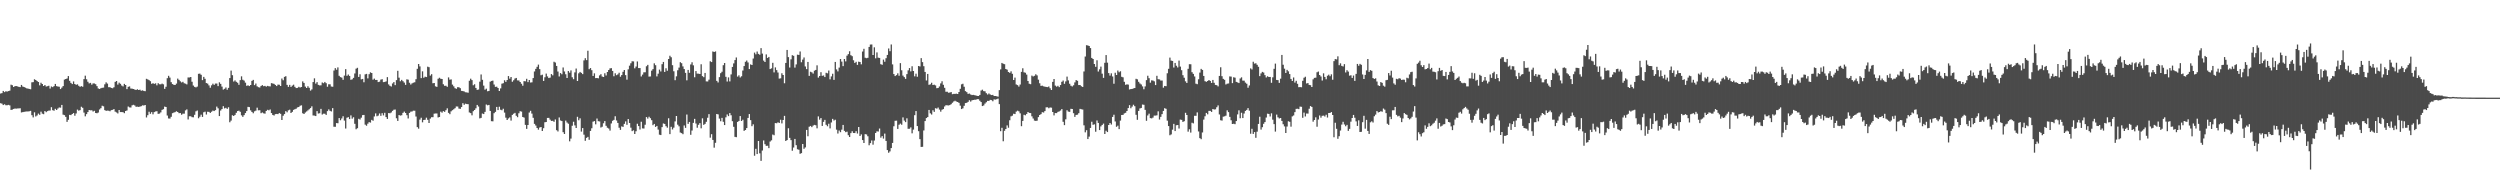 <?xml version="1.0" encoding="UTF-8"?>
<svg xmlns="http://www.w3.org/2000/svg" width="1920" height="150">
  <path d="M0 71.822h1v7.416H0zM1 71.529h1v8.066H1zM2 69.827h1v10.884H2zM3 70.738h1v9.334H3zM4 70.094h1v10.725H4zM5 70.363h1v10.467H5zM6 69.943h1v10.583H6zM7 69.655h1v11.311H7zM8 65.002h1v19.430H8zM9 65.496h1v18.685H9zM10 66.824h1v16.817H10zM11 66.165h1v17.166H11zM12 66.081h1v17.377H12zM13 66.362h1v16.933H13zM14 66.706h1v16.569H14zM15 66.907h1v16.261H15zM16 65.215h1v21.171H16zM17 66.477h1v19.644H17zM18 66.820h1v19.109H18zM19 67.319h1v18.375H19zM20 67.839h1v17.788H20zM21 68.048h1v17.552H21zM22 68.298h1v17.171H22zM23 68.562h1v16.577H23zM24 63.234h1v25.231H24zM25 63.062h1v27.100H25zM26 60.898h1v25.363H26zM27 61.441h1v27.985H27zM28 62.270h1v26.413H28zM29 62.983h1v24.276H29zM30 65.550h1v22.624H30zM31 63.515h1v22.249H31zM32 64.490h1v22.782H32zM33 66.048h1v21.651H33zM34 65.274h1v20.035H34zM35 66.483h1v19.676H35zM36 66.211h1v19.130H36zM37 65.839h1v19.128H37zM38 68.001h1v16.899H38zM39 66.429h1v15.899H39zM40 66.915h1v17.705H40zM41 66.156h1v18.889H41zM42 64.472h1v19.093H42zM43 66.171h1v18.305H43zM44 66.474h1v16.888H44zM45 66.618h1v15.909H45zM46 68.398h1v14.316H46zM47 67.292h1v13.300H47zM48 66.083h1v21.989H48zM49 61.124h1v27.277H49zM50 60.683h1v29.092H50zM51 60.285h1v33.323H51zM52 58.439h1v33.567H52zM53 62.041h1v26.157H53zM54 63.642h1v24.784H54zM55 64.557h1v23.000H55zM56 62.534h1v24.298H56zM57 64.521h1v24.348H57zM58 65.119h1v22.040H58zM59 64.778h1v19.406H59zM60 65.882h1v19.131H60zM61 66.651h1v17.932H61zM62 66.155h1v15.826H62zM63 66.624h1v16.142H63zM64 60.762h1v25.697H64zM65 58.138h1v31.193H65zM66 60.894h1v26.739H66zM67 62.762h1v23.321H67zM68 64.065h1v20.437H68zM69 63.664h1v21.056H69zM70 65.048h1v19.645H70zM71 64.029h1v21.613H71zM72 64.125h1v20.961H72zM73 64.678h1v22.118H73zM74 66.163h1v20.839H74zM75 67.965h1v18.470H75zM76 68.353h1v15.705H76zM77 67.751h1v15.327H77zM78 67.429h1v13.800H78zM79 67.291h1v14.384H79zM80 64.760h1v19.837H80zM81 63.234h1v21.888H81zM82 64.221h1v20.704H82zM83 66.952h1v18.096H83zM84 66.952h1v18.512H84zM85 67.526h1v17.071H85zM86 67.782h1v16.597H86zM87 67.004h1v16.767H87zM88 62.891h1v22.845H88zM89 62.209h1v24.159H89zM90 64.986h1v22.130H90zM91 63.483h1v20.982H91zM92 64.356h1v21.702H92zM93 65.665h1v20.391H93zM94 66.367h1v19.795H94zM95 64.417h1v22.545H95zM96 65.256h1v20.005H96zM97 68.469h1v16.380H97zM98 66.665h1v15.138H98zM99 66.371h1v16.123H99zM100 67.973h1v14.590H100zM101 68.108h1v12.765H101zM102 68.334h1v12.130H102zM103 68.783h1v12.236H103zM104 69.139h1v12.868H104zM105 68.538h1v13.386H105zM106 69.117h1v13.001H106zM107 68.889h1v12.967H107zM108 69.697h1v11.881H108zM109 69.382h1v11.514H109zM110 69.830h1v11.240H110zM111 70.047h1v10.589H111zM112 60.534h1v29.659H112zM113 60.998h1v27.471H113zM114 61.549h1v24.277H114zM115 62.377h1v25.039H115zM116 64.360h1v21.747H116zM117 63.914h1v23.868H117zM118 64.407h1v21.726H118zM119 64.006h1v21.617H119zM120 65.558h1v19.838H120zM121 63.898h1v23.568H121zM122 64.718h1v22.549H122zM123 64.792h1v21.538H123zM124 64.227h1v20.165H124zM125 64.760h1v19.099H125zM126 68.237h1v13.636H126zM127 66.629h1v15.540H127zM128 60.047h1v28.679H128zM129 58.200h1v32.785H129zM130 59.600h1v31.506H130zM131 63.109h1v26.618H131zM132 64.568h1v22.367H132zM133 65.123h1v21.364H133zM134 65.276h1v20.859H134zM135 64.197h1v21.245H135zM136 60.376h1v25.630H136zM137 61.320h1v25.629H137zM138 62.481h1v24.351H138zM139 63.333h1v24.782H139zM140 62.834h1v24.477H140zM141 63.939h1v23.350H141zM142 64.260h1v20.516H142zM143 64.813h1v19.218H143zM144 59.494h1v32.262H144zM145 59.508h1v29.806H145zM146 59.146h1v30.161H146zM147 62.757h1v27.253H147zM148 65.670h1v24.418H148zM149 66.696h1v21.473H149zM150 67.147h1v18.370H150zM151 66.524h1v18.374H151zM152 56.657h1v34.187H152zM153 56.508h1v33.154H153zM154 57.460h1v30.590H154zM155 61.545h1v28.283H155zM156 59.040h1v27.180H156zM157 60.527h1v25.240H157zM158 63.778h1v24.178H158zM159 64.197h1v21.630H159zM160 65.564h1v20.344H160zM161 67.398h1v19.314H161zM162 65.529h1v20.298H162zM163 64.266h1v20.696H163zM164 65.157h1v20.160H164zM165 64.147h1v20.439H165zM166 64.146h1v17.705H166zM167 66.143h1v17.049H167zM168 63.251h1v25.875H168zM169 64.419h1v20.489H169zM170 66.529h1v17.245H170zM171 68.836h1v12.716H171zM172 68.184h1v15.056H172zM173 67.194h1v15.583H173zM174 68.919h1v14.690H174zM175 67.479h1v14.884H175zM176 59.952h1v33.950H176zM177 54.212h1v38.422H177zM178 57.732h1v30.814H178zM179 62.629h1v26.478H179zM180 61.768h1v26.519H180zM181 62.813h1v23.827H181zM182 63.549h1v21.727H182zM183 65.136h1v19.832H183zM184 61.545h1v24.297H184zM185 58.605h1v29.978H185zM186 61.237h1v28.511H186zM187 61.904h1v26.503H187zM188 63.502h1v23.341H188zM189 65.914h1v19.384H189zM190 65.514h1v16.582H190zM191 66.101h1v16.169H191zM192 65.289h1v19.434H192zM193 62.100h1v23.845H193zM194 61.362h1v25.627H194zM195 65.402h1v20.084H195zM196 64.170h1v20.823H196zM197 66.279h1v16.394H197zM198 66.967h1v17.784H198zM199 67.200h1v17.440H199zM200 65.981h1v20.971H200zM201 65.359h1v21.019H201zM202 66.220h1v20.845H202zM203 65.967h1v21.319H203zM204 66.544h1v18.664H204zM205 65.945h1v18.359H205zM206 66.265h1v18.484H206zM207 66.363h1v17.683H207zM208 63.827h1v23.028H208zM209 64.088h1v24.163H209zM210 64.426h1v24.326H210zM211 65.222h1v22.435H211zM212 66.100h1v21.415H212zM213 64.956h1v22.721H213zM214 65.082h1v21.775H214zM215 66.027h1v21.363H215zM216 60.288h1v31.897H216zM217 61.619h1v27.282H217zM218 59.036h1v28.565H218zM219 58.543h1v26.814H219zM220 65.158h1v21.108H220zM221 66.723h1v18.035H221zM222 65.188h1v19.043H222zM223 66.755h1v20.051H223zM224 65.758h1v20.131H224zM225 65.018h1v19.376H225zM226 66.688h1v17.172H226zM227 67.629h1v15.849H227zM228 67.485h1v14.981H228zM229 66.665h1v15.511H229zM230 67.215h1v14.010H230zM231 66.800h1v14.079H231zM232 62.513h1v24.472H232zM233 63.712h1v23.817H233zM234 66.517h1v19.911H234zM235 67.559h1v18.049H235zM236 66.277h1v18.494H236zM237 67.438h1v16.474H237zM238 69.563h1v13.448H238zM239 68.666h1v13.007H239zM240 63.032h1v25.632H240zM241 60.179h1v28.577H241zM242 64.213h1v24.951H242zM243 63.088h1v22.279H243zM244 65.173h1v22.029H244zM245 65.595h1v21.371H245zM246 65.559h1v18.068H246zM247 63.321h1v24.640H247zM248 63.919h1v23.370H248zM249 62.933h1v24.392H249zM250 63.895h1v24.367H250zM251 66.608h1v18.724H251zM252 64.699h1v19.313H252zM253 64.780h1v20.362H253zM254 66.456h1v19.149H254zM255 66.633h1v16.428H255zM256 54.189h1v43.164H256zM257 52.332h1v45.043H257zM258 53.568h1v40.942H258zM259 51.744h1v42.946H259zM260 58.224h1v32.432H260zM261 59.226h1v33.132H261zM262 59.612h1v31.386H262zM263 61.308h1v27.961H263zM264 58.073h1v34.531H264zM265 53.081h1v45.656H265zM266 58.237h1v32.181H266zM267 57.238h1v32.714H267zM268 58.312h1v33.118H268zM269 61.290h1v27.330H269zM270 60.929h1v30.213H270zM271 59.806h1v30.230H271zM272 56.418h1v38.637H272zM273 52.756h1v46.515H273zM274 52.047h1v46.428H274zM275 59.081h1v32.143H275zM276 57.041h1v34.763H276zM277 60.944h1v29.408H277zM278 60.599h1v27.815H278zM279 63.166h1v25.112H279zM280 57.085h1v38.664H280zM281 56.723h1v39.854H281zM282 60.189h1v34.798H282zM283 56.998h1v36.786H283zM284 55.542h1v38.604H284zM285 56.042h1v36.014H285zM286 61.188h1v31.517H286zM287 60.351h1v29.111H287zM288 61.414h1v25.691H288zM289 61.374h1v27.920H289zM290 63.019h1v25.781H290zM291 62.727h1v24.419H291zM292 61.139h1v27.821H292zM293 60.821h1v26.132H293zM294 63.061h1v25.546H294zM295 62.929h1v23.710H295zM296 62.512h1v27.409H296zM297 59.233h1v32.086H297zM298 64.795h1v22.027H298zM299 65.905h1v21.100H299zM300 66.471h1v19.880H300zM301 64.103h1v21.065H301zM302 63.029h1v21.234H302zM303 65.364h1v18.735H303zM304 61.560h1v29.280H304zM305 54.387h1v38.514H305zM306 59.641h1v28.706H306zM307 62.423h1v26.341H307zM308 61.353h1v27.153H308zM309 62.374h1v24.310H309zM310 63.414h1v22.304H310zM311 65.190h1v21.612H311zM312 60.930h1v27.539H312zM313 61.168h1v29.816H313zM314 63.557h1v23.173H314zM315 64.948h1v20.804H315zM316 63.998h1v21.594H316zM317 63.504h1v21.487H317zM318 63.163h1v21.856H318zM319 60.805h1v28.695H319zM320 52.828h1v44.828H320zM321 49.147h1v49.649H321zM322 50.974h1v40.900H322zM323 59.992h1v30.446H323zM324 54.808h1v39.119H324zM325 59.703h1v32.481H325zM326 58.885h1v33.085H326zM327 59.205h1v31.160H327zM328 51.225h1v40.798H328zM329 51.585h1v42.886H329zM330 58.044h1v33.023H330zM331 56.998h1v33.008H331zM332 63.928h1v26.095H332zM333 63.737h1v23.557H333zM334 66.309h1v20.814H334zM335 66.712h1v20.445H335zM336 60.475h1v29.723H336zM337 59.680h1v30.190H337zM338 60.449h1v25.298H338zM339 60.665h1v25.873H339zM340 64.738h1v20.603H340zM341 65.870h1v20.038H341zM342 65.834h1v18.815H342zM343 66.682h1v16.529H343zM344 59.429h1v27.267H344zM345 61.188h1v26.525H345zM346 60.964h1v24.520H346zM347 64.966h1v19.673H347zM348 66.278h1v17.651H348zM349 67.759h1v15.354H349zM350 68.204h1v13.583H350zM351 66.990h1v14.849H351zM352 66.995h1v16.385H352zM353 67.757h1v15.833H353zM354 69.764h1v12.445H354zM355 69.954h1v9.316H355zM356 70.261h1v10.212H356zM357 70.847h1v8.794H357zM358 70.956h1v8.967H358zM359 71.237h1v8.803H359zM360 62.018h1v24.360H360zM361 60.395h1v26.505H361zM362 61.540h1v27.030H362zM363 65.500h1v19.887H363zM364 64.732h1v19.764H364zM365 67.516h1v15.668H365zM366 68.994h1v11.573H366zM367 68.772h1v13.055H367zM368 62.701h1v28.233H368zM369 57.170h1v33.349H369zM370 61.308h1v25.903H370zM371 65.762h1v21.839H371zM372 68.873h1v17.022H372zM373 68.120h1v12.136H373zM374 70.088h1v10.793H374zM375 69.854h1v10.752H375zM376 62.721h1v22.488H376zM377 62.142h1v30.947H377zM378 61.904h1v31.260H378zM379 64.925h1v22.023H379zM380 66.723h1v19.198H380zM381 66.542h1v15.568H381zM382 67.602h1v16.907H382zM383 69.912h1v12.051H383zM384 67.906h1v16.387H384zM385 64.275h1v20.405H385zM386 63.918h1v19.611H386zM387 61.640h1v24.845H387zM388 62.851h1v27.508H388zM389 61.434h1v30.725H389zM390 58.435h1v32.539H390zM391 60.403h1v29.771H391zM392 59.140h1v33.478H392zM393 62.777h1v25.443H393zM394 61.624h1v25.741H394zM395 60.332h1v26.366H395zM396 59.834h1v29.090H396zM397 61.759h1v28.272H397zM398 61.775h1v25.231H398zM399 62.998h1v22.402H399zM400 64.288h1v21.437H400zM401 65.861h1v23.991H401zM402 62.292h1v28.029H402zM403 62.443h1v33.455H403zM404 60.497h1v38.463H404zM405 63.075h1v32.941H405zM406 61.447h1v25.000H406zM407 63.369h1v21.741H407zM408 63.217h1v24.051H408zM409 59.972h1v30.477H409zM410 54.864h1v40.242H410zM411 52.899h1v43.509H411zM412 51.300h1v47.016H412zM413 49.612h1v49.975H413zM414 53.111h1v44.848H414zM415 57.791h1v39.753H415zM416 57.353h1v43.238H416zM417 62.175h1v36.290H417zM418 59.345h1v34.557H418zM419 56.523h1v37.184H419zM420 58.696h1v31.854H420zM421 59.939h1v30.574H421zM422 59.578h1v32.334H422zM423 56.864h1v35.994H423zM424 57.860h1v34.922H424zM425 47.436h1v46.086H425zM426 48.040h1v43.733H426zM427 50.658h1v49.330H427zM428 54.952h1v46.014H428zM429 58.740h1v31.455H429zM430 56.120h1v36.416H430zM431 57.032h1v35.939H431zM432 51.797h1v49.709H432zM433 54.893h1v47.998H433zM434 57.020h1v35.580H434zM435 59.910h1v34.174H435zM436 54.587h1v40.453H436zM437 55.806h1v52.712H437zM438 54.043h1v52.378H438zM439 59.348h1v37.205H439zM440 60.815h1v32.674H440zM441 55.589h1v40.722H441zM442 52.619h1v45.685H442zM443 62.212h1v27.494H443zM444 56.333h1v36.026H444zM445 55.247h1v35.638H445zM446 55.962h1v45.094H446zM447 56.950h1v41.426H447zM448 46.361h1v57.047H448zM449 44.697h1v63.449H449zM450 46.206h1v59.669H450zM451 38.987h1v66.150H451zM452 53.158h1v54.219H452zM453 52.292h1v48.275H453zM454 53.902h1v44.586H454zM455 58.309h1v35.154H455zM456 56.334h1v36.649H456zM457 60.014h1v35.477H457zM458 59.897h1v31.138H458zM459 60.179h1v32.895H459zM460 57.887h1v35.423H460zM461 56.994h1v40.963H461zM462 58.763h1v38.551H462zM463 59.122h1v35.541H463zM464 56.275h1v36.713H464zM465 57.981h1v38.634H465zM466 55.286h1v42.815H466zM467 53.763h1v44.969H467zM468 52.507h1v47.807H468zM469 52.334h1v42.499H469zM470 54.473h1v38.314H470zM471 58.588h1v33.472H471zM472 56.266h1v33.049H472zM473 57.751h1v34.762H473zM474 57.142h1v37.250H474zM475 55.844h1v42.256H475zM476 58.953h1v40.770H476zM477 57.650h1v39.410H477zM478 55.134h1v42.298H478zM479 53.767h1v41.370H479zM480 57.723h1v35.511H480zM481 61.168h1v34.679H481zM482 53.265h1v38.178H482zM483 50.413h1v44.048H483zM484 48.590h1v49.480H484zM485 47.069h1v53.653H485zM486 47.139h1v52.978H486zM487 52.504h1v50.426H487zM488 51.107h1v49.728H488zM489 47.222h1v47.808H489zM490 52.267h1v44.540H490zM491 52.276h1v47.205H491zM492 58.705h1v34.791H492zM493 57.281h1v41.336H493zM494 55.551h1v43.141H494zM495 55.491h1v40.302H495zM496 50.869h1v39.015H496zM497 49.806h1v41.290H497zM498 58.811h1v30.832H498zM499 58.737h1v32.061H499zM500 54.253h1v38.059H500zM501 53.072h1v43.078H501zM502 48.627h1v46.555H502zM503 50.090h1v47.385H503zM504 58.650h1v38.067H504zM505 56.553h1v42.970H505zM506 53.451h1v49.963H506zM507 54.891h1v48.843H507zM508 49.287h1v48.350H508zM509 47.563h1v47.274H509zM510 55.238h1v39.957H510zM511 52.438h1v44.485H511zM512 54.325h1v43.719H512zM513 45.314h1v45.507H513zM514 42.822h1v60.207H514zM515 43.959h1v53.418H515zM516 50.089h1v49.327H516zM517 54.743h1v43.316H517zM518 61.599h1v31.633H518zM519 58.610h1v30.492H519zM520 53.983h1v41.772H520zM521 51.909h1v45.105H521zM522 47.793h1v54.014H522zM523 48.515h1v53.740H523zM524 50.988h1v52.069H524zM525 53.059h1v43.323H525zM526 55.950h1v42.254H526zM527 61.672h1v26.295H527zM528 53.725h1v41.427H528zM529 55.933h1v37.693H529zM530 49.498h1v54.043H530zM531 47.826h1v52.431H531zM532 50.164h1v44.207H532zM533 59.319h1v31.959H533zM534 54.554h1v40.297H534zM535 56.510h1v41.595H535zM536 56.557h1v39.269H536zM537 56.822h1v37.762H537zM538 49.343h1v49.237H538zM539 58.490h1v32.370H539zM540 59.276h1v36.624H540zM541 56.001h1v39.125H541zM542 62.493h1v31.032H542zM543 62.540h1v27.872H543zM544 61.166h1v26.474H544zM545 47.047h1v58.680H545zM546 47.648h1v55.405H546zM547 39.502h1v67.956H547zM548 39.911h1v73.478H548zM549 39.495h1v70.152H549zM550 62.112h1v25.456H550zM551 63.356h1v24.487H551zM552 59.236h1v31.825H552zM553 56.220h1v36.893H553zM554 55.114h1v35.430H554zM555 50.083h1v43.480H555zM556 48.386h1v47.670H556zM557 58.975h1v31.139H557zM558 62.633h1v25.273H558zM559 59.467h1v29.746H559zM560 62.513h1v24.301H560zM561 57.148h1v31.402H561zM562 51.394h1v41.706H562zM563 48.707h1v48.669H563zM564 46.110h1v58.980H564zM565 44.137h1v61.211H565zM566 58.819h1v34.846H566zM567 57.844h1v35.021H567zM568 59.468h1v29.679H568zM569 58.589h1v34.350H569zM570 54.156h1v37.775H570zM571 50.720h1v49.791H571zM572 47.461h1v52.399H572zM573 46.470h1v51.882H573zM574 47.974h1v42.619H574zM575 53.068h1v34.553H575zM576 49.451h1v42.823H576zM577 49.931h1v47.011H577zM578 44.971h1v50.539H578zM579 40.389h1v79.233H579zM580 41.750h1v72.526H580zM581 39.564h1v78.739H581zM582 41.356h1v66.909H582zM583 42.017h1v75.741H583zM584 36.975h1v86.553H584zM585 41.177h1v74.417H585zM586 46.545h1v61.317H586zM587 47.609h1v63.148H587zM588 41.766h1v70.265H588zM589 44.514h1v67.407H589zM590 43.728h1v70.039H590zM591 53.044h1v55.636H591zM592 52.470h1v55.296H592zM593 48.255h1v55.045H593zM594 55.601h1v48.274H594zM595 51.780h1v42.747H595zM596 53.840h1v40.822H596zM597 55.702h1v38.233H597zM598 60.344h1v34.055H598zM599 60.171h1v31.806H599zM600 56.270h1v38.512H600zM601 57.622h1v34.550H601zM602 63.924h1v25.048H602zM603 48.335h1v59.946H603zM604 38.331h1v69.251H604zM605 43.873h1v54.623H605zM606 51.890h1v53.979H606zM607 45.589h1v62.050H607zM608 42.369h1v73.379H608zM609 42.859h1v70.450H609zM610 51.920h1v54.792H610zM611 49.482h1v62.017H611zM612 41.973h1v72.683H612zM613 42.167h1v72.807H613zM614 39.539h1v78.596H614zM615 47.798h1v69.818H615zM616 45.776h1v64.815H616zM617 44.133h1v70.129H617zM618 51.041h1v62.164H618zM619 53.113h1v46.686H619zM620 47.586h1v57.060H620zM621 58.250h1v39.104H621zM622 55.103h1v41.620H622zM623 55.572h1v42.089H623zM624 56.516h1v39.955H624zM625 54.278h1v41.634H625zM626 53.707h1v42.489H626zM627 50.196h1v48.366H627zM628 59.602h1v29.777H628zM629 58.391h1v33.488H629zM630 55.431h1v35.267H630zM631 58.237h1v38.490H631zM632 57.970h1v35.614H632zM633 59.195h1v32.840H633zM634 55.933h1v39.893H634zM635 56.323h1v40.634H635zM636 54.163h1v40.841H636zM637 60.906h1v37.709H637zM638 58.656h1v35.376H638zM639 56.603h1v34.677H639zM640 61.334h1v31.209H640zM641 47.543h1v44.422H641zM642 53.283h1v46.293H642zM643 54.854h1v47.695H643zM644 51.940h1v48.305H644zM645 45.304h1v56.217H645zM646 47.326h1v52.256H646zM647 50.787h1v45.139H647zM648 45.298h1v55.195H648zM649 47.177h1v54.361H649zM650 42.775h1v58.338H650zM651 41.581h1v62.262H651zM652 39.369h1v65.865H652zM653 42.369h1v59.852H653zM654 43.185h1v57.647H654zM655 46.266h1v55.898H655zM656 48.309h1v53.904H656zM657 47.448h1v53.314H657zM658 49.812h1v52.735H658zM659 47.357h1v50.178H659zM660 47.627h1v56.827H660zM661 49.420h1v53.775H661zM662 39.577h1v67.977H662zM663 37.492h1v72.351H663zM664 44.358h1v58.651H664zM665 44.689h1v58.573H665zM666 44.382h1v60.278H666zM667 36.056h1v75.495H667zM668 34.207h1v75.709H668zM669 34.130h1v73.762H669zM670 42.246h1v68.851H670zM671 36.340h1v71.596H671zM672 44.776h1v57.349H672zM673 40.244h1v60.629H673zM674 44.309h1v56.707H674zM675 44.511h1v54.215H675zM676 49.293h1v56.446H676zM677 49.752h1v54.819H677zM678 45.768h1v60.679H678zM679 47.403h1v55.217H679zM680 44.714h1v63.532H680zM681 42.192h1v73.035H681zM682 37.224h1v80.074H682zM683 39.327h1v76.944H683zM684 34.162h1v79.555H684zM685 49.442h1v60.343H685zM686 56.876h1v40.084H686zM687 58.397h1v34.366H687zM688 57.716h1v34.973H688zM689 56.312h1v42.699H689zM690 58.174h1v37.639H690zM691 48.499h1v46.450H691zM692 53.984h1v41.830H692zM693 58.041h1v32.139H693zM694 59.253h1v33.353H694zM695 60.571h1v33.245H695zM696 56.944h1v33.925H696zM697 54.015h1v44.917H697zM698 52.290h1v46.594H698zM699 54.828h1v43.012H699zM700 50.916h1v51.463H700zM701 54.541h1v44.980H701zM702 58.647h1v29.828H702zM703 56.552h1v28.766H703zM704 58.939h1v37.879H704zM705 50.685h1v50.052H705zM706 51.023h1v55.808H706zM707 44.652h1v68.208H707zM708 47.738h1v65.019H708zM709 50.828h1v49.375H709zM710 55.260h1v37.701H710zM711 61.792h1v28.881H711zM712 56.794h1v33.138H712zM713 65.133h1v19.279H713zM714 64.780h1v22.279H714zM715 63.555h1v24.380H715zM716 65.285h1v19.377H716zM717 65.036h1v20.863H717zM718 65.579h1v17.523H718zM719 67.717h1v15.721H719zM720 67.542h1v15.064H720zM721 66.391h1v17.806H721zM722 64.066h1v21.714H722zM723 62.435h1v21.822H723zM724 65.111h1v18.659H724zM725 67.427h1v14.351H725zM726 70.471h1v10.299H726zM727 70.430h1v10.466H727zM728 71.213h1v9.772H728zM729 71.039h1v9.646H729zM730 70.687h1v9.322H730zM731 72.356h1v6.538H731zM732 72.092h1v5.858H732zM733 72.079h1v5.289H733zM734 71.927h1v6.053H734zM735 72.187h1v6.126H735zM736 70.658h1v8.320H736zM737 68.185h1v12.977H737zM738 64.760h1v19.020H738zM739 64.291h1v18.928H739zM740 66.623h1v14.646H740zM741 70.006h1v9.151H741zM742 70.772h1v8.155H742zM743 72.077h1v6.156H743zM744 71.831h1v5.123H744zM745 72.544h1v5.501H745zM746 73.008h1v4.025H746zM747 72.833h1v3.948H747zM748 73.108h1v3.489H748zM749 73.340h1v3.244H749zM750 73.675h1v2.478H750zM751 73.725h1v2.471H751zM752 72.922h1v4.453H752zM753 69.536h1v8.832H753zM754 68.860h1v12.584H754zM755 70.011h1v10.997H755zM756 70.157h1v9.401H756zM757 71.601h1v6.921H757zM758 72.578h1v4.865H758zM759 71.773h1v5.748H759zM760 72.568h1v4.151H760zM761 73.024h1v3.864H761zM762 72.857h1v4.923H762zM763 73.719h1v2.607H763zM764 73.712h1v2.787H764zM765 73.949h1v2.251H765zM766 74.232h1v1.498H766zM767 69.236h1v10.735H767zM768 53.290h1v47.479H768zM769 48.317h1v49.810H769zM770 48.964h1v59.521H770zM771 49.290h1v51.181H771zM772 52.991h1v46.058H772zM773 53.516h1v42.787H773zM774 55.318h1v42.799H774zM775 55.971h1v36.378H775zM776 54.778h1v34.548H776zM777 56.656h1v32.185H777zM778 61.427h1v25.939H778zM779 59.596h1v28.032H779zM780 64.849h1v20.853H780zM781 65.387h1v19.629H781zM782 66.525h1v18.963H782zM783 64.906h1v22.124H783zM784 55.182h1v41.748H784zM785 52.403h1v40.460H785zM786 55.538h1v32.630H786zM787 55.868h1v32.699H787zM788 57.294h1v30.192H788zM789 62.212h1v23.796H789zM790 64.289h1v22.418H790zM791 64.673h1v22.141H791zM792 58.082h1v31.250H792zM793 58.750h1v32.263H793zM794 58.225h1v34.395H794zM795 57.039h1v35.856H795zM796 57.920h1v34.765H796zM797 61.192h1v28.748H797zM798 63.956h1v24.374H798zM799 65.935h1v21.697H799zM800 65.781h1v20.400H800zM801 66.296h1v20.106H801zM802 66.566h1v18.709H802zM803 66.763h1v15.689H803zM804 66.923h1v15.463H804zM805 66.386h1v16.763H805zM806 67.791h1v14.747H806zM807 69.109h1v13.566H807zM808 62.852h1v23.162H808zM809 60.689h1v27.934H809zM810 65.737h1v21.080H810zM811 66.538h1v20.365H811zM812 65.916h1v19.973H812zM813 66.943h1v18.597H813zM814 65.347h1v19.558H814zM815 62.829h1v20.933H815zM816 61.864h1v31.667H816zM817 64.381h1v31.714H817zM818 62.492h1v29.162H818zM819 58.845h1v25.831H819zM820 61.745h1v23.987H820zM821 64.325h1v21.579H821zM822 65.863h1v17.673H822zM823 66.416h1v17.279H823zM824 65.460h1v21.465H824zM825 63.259h1v26.516H825zM826 61.507h1v26.756H826zM827 62.042h1v26.014H827zM828 65.353h1v21.568H828zM829 65.291h1v18.315H829zM830 66.229h1v17.699H830zM831 66.749h1v17.358H831zM832 54.877h1v41.378H832zM833 43.442h1v58.214H833zM834 34.714h1v65.256H834zM835 34.903h1v71.915H835zM836 35.348h1v69.559H836zM837 36.918h1v61.332H837zM838 44.473h1v49.022H838zM839 45.313h1v50.530H839zM840 49.148h1v46.321H840zM841 51.328h1v49.852H841zM842 46.265h1v46.238H842zM843 54.930h1v39.506H843zM844 53.224h1v46.677H844zM845 51.131h1v45.923H845zM846 56.586h1v39.386H846zM847 59.821h1v35.086H847zM848 48.222h1v54.708H848zM849 42.270h1v58.119H849zM850 48.144h1v53.297H850zM851 56.093h1v39.892H851zM852 58.066h1v36.388H852zM853 56.335h1v39.303H853zM854 58.705h1v31.086H854zM855 64.297h1v23.794H855zM856 55.859h1v37.422H856zM857 57.588h1v39.818H857zM858 54.192h1v42.341H858zM859 55.515h1v43.659H859zM860 54.757h1v37.868H860zM861 58.988h1v29.308H861zM862 59.371h1v28.825H862zM863 62.820h1v24.288H863zM864 65.126h1v21.488H864zM865 64.779h1v20.458H865zM866 64.995h1v17.988H866zM867 68.719h1v12.032H867zM868 68.400h1v14.754H868zM869 68.292h1v13.595H869zM870 67.883h1v12.537H870zM871 67.574h1v14.009H871zM872 60.511h1v27.681H872zM873 60.927h1v31.071H873zM874 62.809h1v22.370H874zM875 64.094h1v19.205H875zM876 64.893h1v18.009H876zM877 66.357h1v13.942H877zM878 68.568h1v11.934H878zM879 66.345h1v18.026H879zM880 61.535h1v31.238H880zM881 58.168h1v30.485H881zM882 60.053h1v27.266H882zM883 63.514h1v27.208H883zM884 61.681h1v29.256H884zM885 61.863h1v28.449H885zM886 62.458h1v26.315H886zM887 65.315h1v23.448H887zM888 58.207h1v30.379H888zM889 60.807h1v24.709H889zM890 60.977h1v30.829H890zM891 61.868h1v27.903H891zM892 61.864h1v25.811H892zM893 67.312h1v17.896H893zM894 65.980h1v17.098H894zM895 66.193h1v17.387H895zM896 56.289h1v36.365H896zM897 52.855h1v43.941H897zM898 44.254h1v59.609H898zM899 46.538h1v56.700H899zM900 46.784h1v52.813H900zM901 51.867h1v43.258H901zM902 48.310h1v52.363H902zM903 50.462h1v45.720H903zM904 51.832h1v44.173H904zM905 46.518h1v52.210H905zM906 51.141h1v40.705H906zM907 53.931h1v38.112H907zM908 57.759h1v35.861H908zM909 59.702h1v33.373H909zM910 62.473h1v24.174H910zM911 63.697h1v24.646H911zM912 52.842h1v48.274H912zM913 49.318h1v49.968H913zM914 49.351h1v52.484H914zM915 55.454h1v38.789H915zM916 56.729h1v38.018H916zM917 58.712h1v30.236H917zM918 64.261h1v24.680H918zM919 64.665h1v21.665H919zM920 60.879h1v40.068H920zM921 55.748h1v50.348H921zM922 52.880h1v54.032H922zM923 53.702h1v48.040H923zM924 58.338h1v33.502H924zM925 62.345h1v26.966H925zM926 62.808h1v23.917H926zM927 62.197h1v25.611H927zM928 61.442h1v23.679H928zM929 62.141h1v23.003H929zM930 63.715h1v22.225H930zM931 61.382h1v22.345H931zM932 63.569h1v20.553H932zM933 65.214h1v18.738H933zM934 65.425h1v16.954H934zM935 66.355h1v14.571H935zM936 58.331h1v29.567H936zM937 51.638h1v40.735H937zM938 58.504h1v34.120H938zM939 60.585h1v29.004H939zM940 61.301h1v28.040H940zM941 64.867h1v23.986H941zM942 64.235h1v20.523H942zM943 64.117h1v22.002H943zM944 58.678h1v31.058H944zM945 58.830h1v33.536H945zM946 63.835h1v31.398H946zM947 59.351h1v35.655H947zM948 59.645h1v35.731H948zM949 62.895h1v30.101H949zM950 63.285h1v24.548H950zM951 63.816h1v20.894H951zM952 60.259h1v30.587H952zM953 59.395h1v27.162H953zM954 61.889h1v28.793H954zM955 61.942h1v25.274H955zM956 63.430h1v21.751H956zM957 64.331h1v20.072H957zM958 67.383h1v15.663H958zM959 65.638h1v19.377H959zM960 52.528h1v50.190H960zM961 53.332h1v45.575H961zM962 47.388h1v55.475H962zM963 48.827h1v52.616H963zM964 48.592h1v57.258H964zM965 49.756h1v51.370H965zM966 51.305h1v43.868H966zM967 58.482h1v31.194H967zM968 56.346h1v43.206H968zM969 55.215h1v42.481H969zM970 55.695h1v39.380H970zM971 57.689h1v36.056H971zM972 59.514h1v30.755H972zM973 58.559h1v28.718H973zM974 59.113h1v28.374H974zM975 59.080h1v30.356H975zM976 63.581h1v23.440H976zM977 59.395h1v32.525H977zM978 52.818h1v42.539H978zM979 48.861h1v52.190H979zM980 61.401h1v26.611H980zM981 61.558h1v28.555H981zM982 63.629h1v27.361H982zM983 60.437h1v30.192H983zM984 42.164h1v50.713H984zM985 49.725h1v45.733H985zM986 52.747h1v44.340H986zM987 56.037h1v46.098H987zM988 53.634h1v43.563H988zM989 54.801h1v38.356H989zM990 56.859h1v36.661H990zM991 60.614h1v36.659H991zM992 62.150h1v27.246H992zM993 59.473h1v29.227H993zM994 63.461h1v22.665H994zM995 62.066h1v21.554H995zM996 64.339h1v19.146H996zM997 66.960h1v16.867H997zM998 66.881h1v14.963H998zM999 67.002h1v15.023H999zM1000 62.048h1v28.399H1000zM1001 59.692h1v26.766H1001zM1002 58.946h1v30.522H1002zM1003 64.082h1v23.087H1003zM1004 63.818h1v23.425H1004zM1005 65.237h1v18.253H1005zM1006 65.442h1v16.042H1006zM1007 66.817h1v15.297H1007zM1008 60.941h1v32.481H1008zM1009 59.823h1v32.352H1009zM1010 59.644h1v30.447H1010zM1011 55.524h1v41.832H1011zM1012 54.946h1v36.830H1012zM1013 57.583h1v31.117H1013zM1014 58.750h1v31.638H1014zM1015 61.866h1v27.063H1015zM1016 56.334h1v32.424H1016zM1017 59.081h1v30.427H1017zM1018 60.896h1v27.215H1018zM1019 58.176h1v32.073H1019zM1020 57.320h1v29.445H1020zM1021 58.512h1v28.206H1021zM1022 57.094h1v28.974H1022zM1023 61.220h1v27.096H1023zM1024 46.969h1v58.430H1024zM1025 45.376h1v48.893H1025zM1026 45.627h1v53.272H1026zM1027 43.264h1v63.331H1027zM1028 50.082h1v54.527H1028zM1029 48.645h1v51.608H1029zM1030 50.595h1v45.115H1030zM1031 51.051h1v42.474H1031zM1032 49.252h1v46.314H1032zM1033 55.639h1v41.334H1033zM1034 53.904h1v41.971H1034zM1035 54.977h1v45.510H1035zM1036 58.117h1v40.875H1036zM1037 57.807h1v35.639H1037zM1038 59.866h1v30.741H1038zM1039 58.025h1v30.251H1039zM1040 62.112h1v28.302H1040zM1041 56.719h1v36.513H1041zM1042 49.095h1v47.647H1042zM1043 50.498h1v41.908H1043zM1044 49.057h1v52.343H1044zM1045 49.752h1v51.447H1045zM1046 57.189h1v36.673H1046zM1047 60.657h1v28.266H1047zM1048 57.483h1v41.330H1048zM1049 54.076h1v37.966H1049zM1050 45.292h1v55.252H1050zM1051 55.175h1v47.667H1051zM1052 53.852h1v40.095H1052zM1053 54.370h1v38.828H1053zM1054 59.939h1v34.164H1054zM1055 60.600h1v28.711H1055zM1056 60.176h1v27.826H1056zM1057 62.604h1v22.711H1057zM1058 65.533h1v20.864H1058zM1059 66.031h1v19.986H1059zM1060 63.028h1v22.371H1060zM1061 63.617h1v22.203H1061zM1062 65.792h1v17.565H1062zM1063 66.540h1v17.679H1063zM1064 61.612h1v25.255H1064zM1065 61.360h1v33.686H1065zM1066 56.113h1v39.761H1066zM1067 57.954h1v31.713H1067zM1068 54.331h1v37.167H1068zM1069 59.607h1v25.122H1069zM1070 64.035h1v20.660H1070zM1071 65.069h1v17.074H1071zM1072 60.527h1v27.677H1072zM1073 60.886h1v28.511H1073zM1074 60.043h1v28.874H1074zM1075 60.348h1v30.001H1075zM1076 61.418h1v32.382H1076zM1077 61.153h1v29.848H1077zM1078 61.241h1v25.591H1078zM1079 63.185h1v24.542H1079zM1080 59.680h1v28.547H1080zM1081 60.161h1v30.456H1081zM1082 57.179h1v34.494H1082zM1083 55.423h1v35.504H1083zM1084 55.107h1v34.587H1084zM1085 65.337h1v20.324H1085zM1086 66.438h1v15.062H1086zM1087 60.203h1v30.098H1087zM1088 49.005h1v58.828H1088zM1089 48.079h1v53.499H1089zM1090 46.645h1v56.429H1090zM1091 50.130h1v54.681H1091zM1092 51.454h1v50.840H1092zM1093 50.042h1v51.560H1093zM1094 53.249h1v43.048H1094zM1095 52.990h1v45.922H1095zM1096 52.281h1v45.173H1096zM1097 48.846h1v45.890H1097zM1098 53.198h1v43.741H1098zM1099 52.126h1v44.130H1099zM1100 54.998h1v40.031H1100zM1101 55.141h1v39.137H1101zM1102 55.500h1v37.152H1102zM1103 61.021h1v29.887H1103zM1104 54.686h1v44.206H1104zM1105 52.105h1v42.321H1105zM1106 54.379h1v42.800H1106zM1107 53.759h1v42.828H1107zM1108 58.283h1v37.239H1108zM1109 58.422h1v36.907H1109zM1110 55.239h1v35.812H1110zM1111 60.962h1v30.529H1111zM1112 57.544h1v36.148H1112zM1113 55.183h1v38.893H1113zM1114 50.789h1v46.306H1114zM1115 54.882h1v45.043H1115zM1116 56.008h1v40.189H1116zM1117 61.452h1v30.340H1117zM1118 60.445h1v29.875H1118zM1119 59.740h1v30.778H1119zM1120 58.752h1v27.827H1120zM1121 62.262h1v23.602H1121zM1122 63.478h1v23.782H1122zM1123 63.957h1v19.993H1123zM1124 63.616h1v19.367H1124zM1125 63.955h1v18.123H1125zM1126 66.362h1v16.929H1126zM1127 66.352h1v17.930H1127zM1128 60.179h1v27.148H1128zM1129 60.199h1v31.857H1129zM1130 55.843h1v38.360H1130zM1131 60.507h1v31.460H1131zM1132 56.261h1v32.668H1132zM1133 61.902h1v25.501H1133zM1134 61.323h1v23.477H1134zM1135 65.806h1v17.534H1135zM1136 57.451h1v34.609H1136zM1137 58.283h1v35.964H1137zM1138 62.949h1v31.885H1138zM1139 61.839h1v28.758H1139zM1140 59.122h1v33.157H1140zM1141 61.927h1v29.570H1141zM1142 64.110h1v23.585H1142zM1143 62.736h1v24.335H1143zM1144 57.178h1v44.463H1144zM1145 59.804h1v37.050H1145zM1146 56.191h1v39.945H1146zM1147 55.074h1v45.250H1147zM1148 60.570h1v30.717H1148zM1149 56.996h1v32.440H1149zM1150 59.927h1v28.120H1150zM1151 62.409h1v30.127H1151zM1152 45.074h1v58.605H1152zM1153 43.963h1v57.393H1153zM1154 43.916h1v66.374H1154zM1155 47.462h1v56.888H1155zM1156 47.814h1v56.467H1156zM1157 45.253h1v58.452H1157zM1158 51.140h1v46.201H1158zM1159 50.366h1v44.336H1159zM1160 53.347h1v46.455H1160zM1161 50.838h1v44.520H1161zM1162 50.937h1v42.184H1162zM1163 53.950h1v43.611H1163zM1164 58.568h1v33.941H1164zM1165 60.735h1v29.870H1165zM1166 55.887h1v34.730H1166zM1167 58.595h1v28.876H1167zM1168 57.291h1v33.864H1168zM1169 56.888h1v39.799H1169zM1170 46.955h1v51.330H1170zM1171 52.050h1v46.576H1171zM1172 52.152h1v46.704H1172zM1173 51.917h1v48.338H1173zM1174 55.014h1v39.553H1174zM1175 62.953h1v27.943H1175zM1176 53.505h1v47.320H1176zM1177 51.973h1v52.362H1177zM1178 58.210h1v35.716H1178zM1179 56.820h1v36.974H1179zM1180 58.819h1v31.906H1180zM1181 57.303h1v35.905H1181zM1182 57.437h1v32.720H1182zM1183 60.146h1v28.526H1183zM1184 63.234h1v23.550H1184zM1185 63.249h1v24.246H1185zM1186 61.174h1v27.222H1186zM1187 60.684h1v24.156H1187zM1188 64.164h1v22.632H1188zM1189 65.759h1v20.120H1189zM1190 66.872h1v18.023H1190zM1191 61.454h1v24.780H1191zM1192 55.950h1v35.972H1192zM1193 56.592h1v35.311H1193zM1194 52.740h1v44.136H1194zM1195 54.045h1v40.334H1195zM1196 55.771h1v36.842H1196zM1197 57.954h1v31.487H1197zM1198 61.790h1v26.063H1198zM1199 64.032h1v22.440H1199zM1200 52.048h1v44.008H1200zM1201 51.783h1v44.868H1201zM1202 52.444h1v40.092H1202zM1203 56.236h1v37.966H1203zM1204 57.088h1v33.730H1204zM1205 58.258h1v32.290H1205zM1206 60.772h1v28.347H1206zM1207 64.587h1v21.845H1207zM1208 56.991h1v31.673H1208zM1209 54.948h1v34.944H1209zM1210 52.056h1v45.936H1210zM1211 52.133h1v45.489H1211zM1212 52.338h1v48.035H1212zM1213 57.105h1v42.011H1213zM1214 58.831h1v31.880H1214zM1215 51.237h1v49.656H1215zM1216 42.424h1v69.479H1216zM1217 43.118h1v58.919H1217zM1218 38.215h1v71.376H1218zM1219 34.542h1v74.630H1219zM1220 45.525h1v61.984H1220zM1221 43.365h1v56.299H1221zM1222 46.636h1v54.792H1222zM1223 47.142h1v47.841H1223zM1224 49.814h1v49.649H1224zM1225 41.384h1v59.630H1225zM1226 51.062h1v46.275H1226zM1227 55.252h1v42.784H1227zM1228 50.923h1v51.531H1228zM1229 58.769h1v35.049H1229zM1230 61.200h1v32.625H1230zM1231 60.918h1v32.527H1231zM1232 52.078h1v51.713H1232zM1233 54.384h1v47.379H1233zM1234 54.005h1v44.437H1234zM1235 54.078h1v45.060H1235zM1236 59.432h1v33.389H1236zM1237 59.249h1v32.133H1237zM1238 57.299h1v36.889H1238zM1239 55.351h1v42.847H1239zM1240 55.721h1v37.585H1240zM1241 53.069h1v42.213H1241zM1242 52.782h1v46.484H1242zM1243 54.964h1v44.782H1243zM1244 53.410h1v47.051H1244zM1245 55.036h1v44.124H1245zM1246 63.551h1v26.679H1246zM1247 62.031h1v26.577H1247zM1248 60.159h1v30.256H1248zM1249 61.087h1v27.067H1249zM1250 66.847h1v20.569H1250zM1251 67.605h1v17.397H1251zM1252 65.026h1v20.663H1252zM1253 66.773h1v18.223H1253zM1254 67.952h1v16.722H1254zM1255 62.937h1v21.325H1255zM1256 58.358h1v32.468H1256zM1257 58.164h1v37.428H1257zM1258 57.863h1v37.224H1258zM1259 46.699h1v49.051H1259zM1260 51.649h1v48.329H1260zM1261 61.520h1v28.472H1261zM1262 62.087h1v25.222H1262zM1263 55.353h1v48.910H1263zM1264 46.354h1v50.684H1264zM1265 49.684h1v53.100H1265zM1266 50.701h1v49.096H1266zM1267 50.688h1v40.298H1267zM1268 50.788h1v48.209H1268zM1269 53.696h1v41.482H1269zM1270 58.242h1v28.622H1270zM1271 56.990h1v36.159H1271zM1272 51.319h1v41.194H1272zM1273 53.860h1v46.517H1273zM1274 58.811h1v37.977H1274zM1275 54.076h1v45.397H1275zM1276 58.444h1v39.432H1276zM1277 60.222h1v31.721H1277zM1278 57.402h1v30.844H1278zM1279 61.190h1v29.827H1279zM1280 59.583h1v27.642H1280zM1281 62.522h1v33.967H1281zM1282 53.845h1v41.576H1282zM1283 51.085h1v43.354H1283zM1284 56.003h1v42.534H1284zM1285 54.072h1v44.988H1285zM1286 58.939h1v36.239H1286zM1287 57.112h1v39.441H1287zM1288 54.113h1v39.854H1288zM1289 56.137h1v44.155H1289zM1290 56.136h1v37.621H1290zM1291 58.250h1v29.243H1291zM1292 61.463h1v27.080H1292zM1293 60.883h1v27.323H1293zM1294 65.195h1v22.477H1294zM1295 62.024h1v26.334H1295zM1296 59.594h1v31.204H1296zM1297 58.059h1v35.999H1297zM1298 58.504h1v29.246H1298zM1299 63.367h1v23.998H1299zM1300 61.272h1v25.682H1300zM1301 63.551h1v24.307H1301zM1302 64.932h1v20.969H1302zM1303 62.566h1v24.743H1303zM1304 56.540h1v35.407H1304zM1305 57.331h1v37.239H1305zM1306 55.671h1v36.097H1306zM1307 62.102h1v29.003H1307zM1308 62.508h1v27.665H1308zM1309 59.482h1v27.079H1309zM1310 60.418h1v27.878H1310zM1311 59.004h1v28.513H1311zM1312 63.311h1v23.019H1312zM1313 62.565h1v24.009H1313zM1314 61.618h1v25.608H1314zM1315 60.154h1v27.110H1315zM1316 62.414h1v23.295H1316zM1317 61.737h1v22.019H1317zM1318 63.610h1v20.859H1318zM1319 63.473h1v23.149H1319zM1320 64.813h1v23.056H1320zM1321 62.443h1v28.672H1321zM1322 60.397h1v29.097H1322zM1323 59.625h1v30.981H1323zM1324 60.974h1v29.260H1324zM1325 58.304h1v30.363H1325zM1326 59.453h1v27.853H1326zM1327 61.275h1v24.592H1327zM1328 60.124h1v38.848H1328zM1329 62.334h1v25.528H1329zM1330 62.995h1v23.151H1330zM1331 61.932h1v24.479H1331zM1332 63.275h1v25.529H1332zM1333 63.238h1v25.589H1333zM1334 63.703h1v27.318H1334zM1335 64.523h1v23.288H1335zM1336 64.500h1v23.080H1336zM1337 62.969h1v24.241H1337zM1338 63.025h1v23.918H1338zM1339 64.251h1v24.925H1339zM1340 62.915h1v25.252H1340zM1341 63.855h1v25.618H1341zM1342 63.227h1v25.641H1342zM1343 60.664h1v28.468H1343zM1344 60.834h1v30.308H1344zM1345 57.198h1v32.632H1345zM1346 61.433h1v27.407H1346zM1347 55.320h1v41.157H1347zM1348 51.164h1v43.611H1348zM1349 56.320h1v37.317H1349zM1350 55.075h1v39.076H1350zM1351 56.498h1v37.418H1351zM1352 54.974h1v41.539H1352zM1353 54.986h1v41.884H1353zM1354 55.546h1v36.578H1354zM1355 56.688h1v31.204H1355zM1356 55.496h1v33.849H1356zM1357 55.854h1v33.443H1357zM1358 56.821h1v31.723H1358zM1359 55.013h1v35.773H1359zM1360 56.503h1v37.302H1360zM1361 59.153h1v28.678H1361zM1362 60.485h1v28.237H1362zM1363 63.687h1v24.300H1363zM1364 62.872h1v21.721H1364zM1365 65.619h1v18.946H1365zM1366 65.994h1v17.613H1366zM1367 65.260h1v17.241H1367zM1368 51.312h1v54.053H1368zM1369 53.514h1v48.413H1369zM1370 57.523h1v36.329H1370zM1371 56.374h1v43.342H1371zM1372 59.964h1v36.073H1372zM1373 63.963h1v23.123H1373zM1374 61.682h1v27.540H1374zM1375 60.054h1v28.234H1375zM1376 57.073h1v30.107H1376zM1377 64.892h1v19.470H1377zM1378 65.588h1v19.333H1378zM1379 64.225h1v21.014H1379zM1380 60.906h1v25.445H1380zM1381 61.887h1v24.495H1381zM1382 63.474h1v24.812H1382zM1383 59.590h1v31.823H1383zM1384 59.500h1v34.172H1384zM1385 57.234h1v37.441H1385zM1386 57.463h1v36.720H1386zM1387 60.298h1v35.743H1387zM1388 58.502h1v37.141H1388zM1389 62.681h1v27.557H1389zM1390 62.981h1v25.880H1390zM1391 56.728h1v31.431H1391zM1392 56.602h1v39.803H1392zM1393 51.752h1v44.024H1393zM1394 52.262h1v38.705H1394zM1395 58.766h1v31.027H1395zM1396 56.251h1v32.313H1396zM1397 56.895h1v32.197H1397zM1398 51.883h1v39.302H1398zM1399 55.106h1v33.020H1399zM1400 50.989h1v41.469H1400zM1401 56.446h1v32.754H1401zM1402 58.153h1v32.196H1402zM1403 61.337h1v29.093H1403zM1404 56.378h1v34.312H1404zM1405 54.665h1v35.091H1405zM1406 58.275h1v33.711H1406zM1407 59.457h1v29.775H1407zM1408 57.308h1v40.942H1408zM1409 55.854h1v38.599H1409zM1410 53.194h1v39.509H1410zM1411 54.357h1v42.180H1411zM1412 51.211h1v45.635H1412zM1413 50.516h1v46.082H1413zM1414 52.094h1v46.716H1414zM1415 52.956h1v43.246H1415zM1416 49.599h1v46.858H1416zM1417 51.083h1v40.362H1417zM1418 59.782h1v31.157H1418zM1419 60.487h1v25.834H1419zM1420 59.872h1v29.000H1420zM1421 58.337h1v33.075H1421zM1422 61.477h1v28.964H1422zM1423 62.591h1v26.422H1423zM1424 61.715h1v26.599H1424zM1425 60.306h1v27.555H1425zM1426 62.419h1v24.593H1426zM1427 64.285h1v22.207H1427zM1428 58.491h1v27.941H1428zM1429 59.535h1v30.219H1429zM1430 62.362h1v31.026H1430zM1431 59.880h1v32.494H1431zM1432 53.102h1v43.710H1432zM1433 50.252h1v45.015H1433zM1434 47.959h1v54.313H1434zM1435 54.924h1v42.233H1435zM1436 52.788h1v42.925H1436zM1437 50.366h1v43.790H1437zM1438 49.847h1v43.069H1438zM1439 57.172h1v30.994H1439zM1440 59.757h1v30.266H1440zM1441 62.252h1v28.334H1441zM1442 60.040h1v31.335H1442zM1443 57.913h1v32.083H1443zM1444 61.637h1v28.206H1444zM1445 60.294h1v28.749H1445zM1446 61.589h1v29.100H1446zM1447 62.528h1v24.847H1447zM1448 63.046h1v28.165H1448zM1449 57.753h1v34.165H1449zM1450 59.716h1v32.996H1450zM1451 56.604h1v36.894H1451zM1452 60.018h1v32.520H1452zM1453 61.118h1v28.232H1453zM1454 60.441h1v30.864H1454zM1455 60.406h1v28.406H1455zM1456 59.362h1v41.430H1456zM1457 57.246h1v36.233H1457zM1458 57.991h1v35.117H1458zM1459 54.857h1v37.312H1459zM1460 55.068h1v37.244H1460zM1461 52.922h1v43.498H1461zM1462 58.868h1v38.709H1462zM1463 60.469h1v33.830H1463zM1464 61.690h1v29.257H1464zM1465 60.946h1v27.402H1465zM1466 56.277h1v33.114H1466zM1467 59.994h1v28.303H1467zM1468 59.404h1v26.971H1468zM1469 59.585h1v27.508H1469zM1470 61.738h1v22.603H1470zM1471 64.419h1v19.601H1471zM1472 63.347h1v24.528H1472zM1473 57.617h1v33.137H1473zM1474 61.188h1v32.945H1474zM1475 50.536h1v39.321H1475zM1476 54.656h1v42.297H1476zM1477 53.783h1v41.328H1477zM1478 51.760h1v44.357H1478zM1479 51.077h1v42.488H1479zM1480 56.230h1v42.328H1480zM1481 50.155h1v48.113H1481zM1482 51.797h1v39.836H1482zM1483 52.038h1v42.184H1483zM1484 53.089h1v38.083H1484zM1485 53.688h1v37.064H1485zM1486 53.860h1v36.757H1486zM1487 58.220h1v33.698H1487zM1488 56.206h1v36.859H1488zM1489 54.999h1v36.711H1489zM1490 58.201h1v31.083H1490zM1491 59.593h1v30.145H1491zM1492 60.423h1v35.815H1492zM1493 56.062h1v37.263H1493zM1494 58.237h1v36.069H1494zM1495 58.630h1v41.489H1495zM1496 48.672h1v60.762H1496zM1497 50.362h1v54.000H1497zM1498 58.063h1v42.464H1498zM1499 56.119h1v42.738H1499zM1500 55.635h1v41.088H1500zM1501 60.834h1v29.900H1501zM1502 61.176h1v29.952H1502zM1503 62.878h1v30.886H1503zM1504 62.183h1v35.596H1504zM1505 62.413h1v33.628H1505zM1506 64.471h1v25.898H1506zM1507 62.953h1v26.326H1507zM1508 64.724h1v23.431H1508zM1509 63.664h1v25.174H1509zM1510 61.632h1v33.753H1510zM1511 58.384h1v38.465H1511zM1512 57.628h1v35.085H1512zM1513 54.142h1v43.548H1513zM1514 58.470h1v32.147H1514zM1515 55.680h1v39.781H1515zM1516 57.903h1v36.580H1516zM1517 59.792h1v30.711H1517zM1518 60.169h1v29.181H1518zM1519 57.494h1v29.511H1519zM1520 54.325h1v39.366H1520zM1521 53.832h1v39.677H1521zM1522 58.199h1v34.151H1522zM1523 63.301h1v30.163H1523zM1524 59.517h1v30.574H1524zM1525 60.464h1v29.025H1525zM1526 53.216h1v38.807H1526zM1527 55.759h1v35.558H1527zM1528 48.765h1v48.472H1528zM1529 51.416h1v48.012H1529zM1530 54.886h1v40.913H1530zM1531 57.330h1v33.754H1531zM1532 57.607h1v35.307H1532zM1533 59.851h1v34.220H1533zM1534 60.958h1v28.148H1534zM1535 63.927h1v23.987H1535zM1536 59.814h1v34.127H1536zM1537 57.508h1v37.011H1537zM1538 56.489h1v46.855H1538zM1539 51.578h1v45.465H1539zM1540 50.137h1v45.403H1540zM1541 53.075h1v41.885H1541zM1542 48.924h1v44.154H1542zM1543 49.892h1v42.185H1543zM1544 49.355h1v42.251H1544zM1545 51.482h1v40.818H1545zM1546 50.815h1v42.292H1546zM1547 50.097h1v50.133H1547zM1548 48.581h1v53.422H1548zM1549 48.272h1v54.368H1549zM1550 49.525h1v44.792H1550zM1551 50.222h1v43.589H1551zM1552 54.062h1v48.530H1552zM1553 48.606h1v49.146H1553zM1554 52.778h1v41.501H1554zM1555 44.609h1v53.753H1555zM1556 45.903h1v50.398H1556zM1557 46.652h1v50.297H1557zM1558 60.341h1v29.591H1558zM1559 60.897h1v29.535H1559zM1560 55.443h1v40.669H1560zM1561 48.249h1v58.596H1561zM1562 34.157h1v83.111H1562zM1563 40.864h1v69.771H1563zM1564 50.077h1v58.691H1564zM1565 54.143h1v56.044H1565zM1566 53.252h1v48.036H1566zM1567 52.782h1v49.277H1567zM1568 50.104h1v53.717H1568zM1569 53.910h1v49.017H1569zM1570 51.373h1v46.116H1570zM1571 50.642h1v47.629H1571zM1572 53.838h1v39.381H1572zM1573 56.379h1v37.074H1573zM1574 60.316h1v39.533H1574zM1575 58.521h1v35.060H1575zM1576 56.612h1v37.114H1576zM1577 58.937h1v35.655H1577zM1578 58.295h1v33.618H1578zM1579 58.503h1v33.132H1579zM1580 49.147h1v43.214H1580zM1581 59.511h1v36.055H1581zM1582 53.752h1v38.222H1582zM1583 55.167h1v38.459H1583zM1584 49.917h1v46.610H1584zM1585 51.920h1v50.240H1585zM1586 46.175h1v54.840H1586zM1587 50.958h1v49.285H1587zM1588 39.681h1v61.213H1588zM1589 37.696h1v65.227H1589zM1590 45.393h1v61.029H1590zM1591 58.985h1v38.456H1591zM1592 54.902h1v37.495H1592zM1593 55.058h1v43.912H1593zM1594 56.073h1v42.341H1594zM1595 54.488h1v39.491H1595zM1596 60.027h1v32.060H1596zM1597 57.569h1v36.676H1597zM1598 50.643h1v47.620H1598zM1599 57.474h1v34.993H1599zM1600 56.248h1v33.968H1600zM1601 43.495h1v51.827H1601zM1602 50.259h1v49.437H1602zM1603 42.134h1v54.812H1603zM1604 45.216h1v55.485H1604zM1605 50.837h1v50.899H1605zM1606 51.453h1v47.434H1606zM1607 48.678h1v44.482H1607zM1608 50.154h1v41.104H1608zM1609 50.554h1v43.542H1609zM1610 54.202h1v42.484H1610zM1611 48.587h1v48.220H1611zM1612 47.878h1v48.194H1612zM1613 45.929h1v53.753H1613zM1614 48.890h1v49.755H1614zM1615 50.432h1v49.879H1615zM1616 51.323h1v43.089H1616zM1617 56.106h1v38.702H1617zM1618 57.705h1v32.393H1618zM1619 52.815h1v41.200H1619zM1620 55.985h1v37.804H1620zM1621 57.897h1v39.091H1621zM1622 57.322h1v33.963H1622zM1623 59.102h1v30.731H1623zM1624 51.360h1v58.348H1624zM1625 49.829h1v57.407H1625zM1626 45.637h1v51.590H1626zM1627 44.396h1v62.561H1627zM1628 43.366h1v62.884H1628zM1629 47.893h1v48.364H1629zM1630 52.099h1v46.560H1630zM1631 46.111h1v54.508H1631zM1632 49.056h1v49.917H1632zM1633 49.847h1v48.227H1633zM1634 50.025h1v49.870H1634zM1635 49.114h1v46.036H1635zM1636 49.830h1v46.017H1636zM1637 47.961h1v51.855H1637zM1638 53.700h1v45.546H1638zM1639 48.635h1v52.227H1639zM1640 47.892h1v49.508H1640zM1641 51.331h1v44.992H1641zM1642 48.811h1v51.489H1642zM1643 47.588h1v60.140H1643zM1644 50.322h1v50.764H1644zM1645 52.447h1v47.785H1645zM1646 44.992h1v54.209H1646zM1647 50.349h1v47.527H1647zM1648 49.818h1v54.498H1648zM1649 49.992h1v56.409H1649zM1650 55.613h1v36.986H1650zM1651 58.810h1v38.333H1651zM1652 55.586h1v43.057H1652zM1653 53.747h1v44.461H1653zM1654 55.461h1v40.412H1654zM1655 56.816h1v39.667H1655zM1656 50.577h1v46.705H1656zM1657 49.188h1v44.153H1657zM1658 50.132h1v47.349H1658zM1659 56.064h1v43.671H1659zM1660 50.130h1v48.725H1660zM1661 52.010h1v39.263H1661zM1662 56.964h1v33.133H1662zM1663 56.808h1v36.583H1663zM1664 53.419h1v47.358H1664zM1665 59.437h1v34.001H1665zM1666 52.287h1v40.810H1666zM1667 54.178h1v43.200H1667zM1668 50.389h1v46.806H1668zM1669 53.918h1v45.692H1669zM1670 54.625h1v44.510H1670zM1671 54.946h1v46.565H1671zM1672 55.772h1v44.045H1672zM1673 52.550h1v43.758H1673zM1674 48.484h1v51.099H1674zM1675 56.911h1v37.257H1675zM1676 56.468h1v39.746H1676zM1677 58.405h1v34.529H1677zM1678 58.758h1v34.565H1678zM1679 57.577h1v36.002H1679zM1680 56.771h1v34.852H1680zM1681 55.177h1v41.240H1681zM1682 48.631h1v50.093H1682zM1683 50.497h1v54.212H1683zM1684 54.526h1v40.297H1684zM1685 57.212h1v39.431H1685zM1686 56.768h1v41.965H1686zM1687 55.438h1v35.714H1687zM1688 42.667h1v52.449H1688zM1689 38.715h1v61.705H1689zM1690 37.088h1v72.572H1690zM1691 44.839h1v66.355H1691zM1692 47.975h1v58.346H1692zM1693 42.974h1v60.198H1693zM1694 43.823h1v54.967H1694zM1695 54.194h1v37.688H1695zM1696 55.204h1v41.393H1696zM1697 55.676h1v38.032H1697zM1698 54.009h1v45.016H1698zM1699 50.651h1v44.844H1699zM1700 57.493h1v34.064H1700zM1701 58.236h1v32.713H1701zM1702 55.063h1v43.209H1702zM1703 52.727h1v47.442H1703zM1704 55.726h1v39.750H1704zM1705 53.205h1v41.402H1705zM1706 49.981h1v45.307H1706zM1707 49.762h1v44.725H1707zM1708 43.840h1v57.313H1708zM1709 45.918h1v53.069H1709zM1710 49.717h1v49.770H1710zM1711 53.466h1v46.166H1711zM1712 52.487h1v47.711H1712zM1713 53.206h1v49.869H1713zM1714 51.111h1v50.756H1714zM1715 52.859h1v38.708H1715zM1716 50.006h1v41.825H1716zM1717 49.347h1v45.088H1717zM1718 54.532h1v40.486H1718zM1719 56.745h1v36.236H1719zM1720 53.052h1v34.946H1720zM1721 59.350h1v31.429H1721zM1722 55.508h1v43.294H1722zM1723 52.770h1v53.182H1723zM1724 47.734h1v50.137H1724zM1725 49.824h1v46.575H1725zM1726 58.612h1v38.736H1726zM1727 52.727h1v42.660H1727zM1728 51.851h1v50.029H1728zM1729 40.430h1v60.725H1729zM1730 36.136h1v72.325H1730zM1731 44.012h1v68.042H1731zM1732 40.813h1v68.764H1732zM1733 34.846h1v81.408H1733zM1734 36.613h1v73.792H1734zM1735 49.172h1v53.170H1735zM1736 40.120h1v63.264H1736zM1737 48.527h1v53.777H1737zM1738 46.679h1v59.534H1738zM1739 45.687h1v57.299H1739zM1740 51.704h1v51.409H1740zM1741 46.818h1v58.146H1741zM1742 50.606h1v50.787H1742zM1743 52.061h1v50.887H1743zM1744 54.129h1v49.641H1744zM1745 44.225h1v59.402H1745zM1746 51.591h1v44.799H1746zM1747 46.917h1v52.590H1747zM1748 53.737h1v43.009H1748zM1749 49.480h1v50.004H1749zM1750 48.255h1v55.673H1750zM1751 40.421h1v68.785H1751zM1752 42.327h1v56.828H1752zM1753 48.014h1v47.709H1753zM1754 48.928h1v55.455H1754zM1755 42.902h1v57.462H1755zM1756 52.098h1v51.109H1756zM1757 53.989h1v44.154H1757zM1758 49.114h1v56.238H1758zM1759 47.138h1v55.361H1759zM1760 46.028h1v59.955H1760zM1761 48.944h1v58.744H1761zM1762 54.222h1v46.952H1762zM1763 37.642h1v66.653H1763zM1764 34.215h1v70.296H1764zM1765 38.578h1v62.101H1765zM1766 50.337h1v51.462H1766zM1767 54.395h1v41.060H1767zM1768 43.973h1v55.300H1768zM1769 39.891h1v60.705H1769zM1770 48.062h1v54.656H1770zM1771 38.309h1v73.752H1771zM1772 43.517h1v65.133H1772zM1773 35.812h1v80.353H1773zM1774 33.399h1v96.825H1774zM1775 41.023h1v69.731H1775zM1776 44.926h1v61.297H1776zM1777 43.535h1v63.081H1777zM1778 42.511h1v59.776H1778zM1779 47.880h1v52.026H1779zM1780 56.805h1v37.349H1780zM1781 61.343h1v31.115H1781zM1782 53.203h1v40.199H1782zM1783 59.431h1v31.666H1783zM1784 54.469h1v40.399H1784zM1785 53.395h1v46.233H1785zM1786 54.138h1v39.469H1786zM1787 58.676h1v32.124H1787zM1788 62.758h1v25.046H1788zM1789 61.287h1v26.826H1789zM1790 60.154h1v27.955H1790zM1791 58.339h1v28.228H1791zM1792 58.658h1v30.882H1792zM1793 54.598h1v43.648H1793zM1794 51.109h1v53.680H1794zM1795 46.527h1v57.114H1795zM1796 53.193h1v53.997H1796zM1797 49.950h1v53.387H1797zM1798 46.208h1v57.075H1798zM1799 38.645h1v66.631H1799zM1800 47.856h1v52.893H1800zM1801 53.123h1v42.547H1801zM1802 54.241h1v41.611H1802zM1803 50.473h1v42.848H1803zM1804 55.555h1v39.143H1804zM1805 53.988h1v41.845H1805zM1806 57.051h1v36.770H1806zM1807 56.791h1v38.797H1807zM1808 57.606h1v37.539H1808zM1809 56.191h1v37.783H1809zM1810 56.115h1v38.863H1810zM1811 57.274h1v38.900H1811zM1812 51.380h1v48.283H1812zM1813 46.772h1v55.410H1813zM1814 49.817h1v43.271H1814zM1815 55.268h1v37.772H1815zM1816 59.154h1v35.359H1816zM1817 59.512h1v35.847H1817zM1818 55.842h1v35.022H1818zM1819 46.726h1v51.623H1819zM1820 50.558h1v50.720H1820zM1821 51.817h1v48.450H1821zM1822 49.216h1v51.950H1822zM1823 52.022h1v49.918H1823zM1824 56.638h1v36.285H1824zM1825 51.836h1v50.332H1825zM1826 54.388h1v35.638H1826zM1827 54.851h1v39.722H1827zM1828 48.917h1v46.385H1828zM1829 59.471h1v30.981H1829zM1830 57.131h1v34.417H1830zM1831 51.605h1v46.405H1831zM1832 52.890h1v46.878H1832zM1833 57.596h1v36.863H1833zM1834 53.928h1v43.005H1834zM1835 45.929h1v52.224H1835zM1836 48.099h1v45.236H1836zM1837 51.255h1v46.861H1837zM1838 51.975h1v47.967H1838zM1839 54.773h1v41.723H1839zM1840 48.202h1v51.107H1840zM1841 55.831h1v32.833H1841zM1842 53.348h1v38.913H1842zM1843 52.756h1v48.508H1843zM1844 50.954h1v41.754H1844zM1845 52.202h1v46.293H1845zM1846 55.340h1v37.780H1846zM1847 53.175h1v44.991H1847zM1848 51.913h1v46.164H1848zM1849 49.980h1v46.042H1849zM1850 48.665h1v51.631H1850zM1851 43.533h1v60.236H1851zM1852 55.991h1v39.823H1852zM1853 58.884h1v35.841H1853zM1854 54.102h1v45.847H1854zM1855 51.337h1v47.666H1855zM1856 59.891h1v31.809H1856zM1857 57.897h1v37.755H1857zM1858 59.281h1v35.869H1858zM1859 60.795h1v27.496H1859zM1860 63.511h1v23.181H1860zM1861 61.073h1v23.064H1861zM1862 66.678h1v17.174H1862zM1863 66.135h1v18.394H1863zM1864 69.249h1v13.714H1864zM1865 69.944h1v10.230H1865zM1866 71.495h1v7.138H1866zM1867 71.942h1v6.058H1867zM1868 72.294h1v5.794H1868zM1869 73.271h1v3.794H1869zM1870 73.019h1v3.857H1870zM1871 73.393h1v3.345H1871zM1872 73.207h1v3.996H1872zM1873 73.335h1v3.621H1873zM1874 73.427h1v3.453H1874zM1875 73.350h1v2.957H1875zM1876 73.926h1v1.983H1876zM1877 74.057h1v1.646H1877zM1878 74.115h1v1.722H1878zM1879 74.282h1v1.309H1879zM1880 74.480h1v1.024H1880zM1881 74.605h1v1.133H1881zM1882 74.668h1v1.000H1882zM1883 74.458h1v1.072H1883zM1884 74.468h1v1.000H1884zM1885 74.638h1v1.000H1885zM1886 74.623h1v1.000H1886zM1887 74.713h1v1.000H1887zM1888 74.747h1v1.000H1888zM1889 74.712h1v1.000H1889zM1890 74.861h1v1.000H1890zM1891 74.863h1v1.000H1891zM1892 74.841h1v1.000H1892zM1893 74.851h1v1.000H1893zM1894 74.884h1v1.000H1894zM1895 74.892h1v1.000H1895zM1896 74.907h1v1.000H1896zM1897 74.911h1v1.000H1897zM1898 74.949h1v1.000H1898zM1899 74.945h1v1.000H1899zM1900 74.952h1v1.000H1900zM1901 74.961h1v1.000H1901zM1902 74.959h1v1.000H1902zM1903 74.966h1v1.000H1903zM1904 74.967h1v1.000H1904zM1905 74.971h1v1.000H1905zM1906 74.977h1v1.000H1906zM1907 74.977h1v1.000H1907zM1908 74.979h1v1.000H1908zM1909 74.987h1v1.000H1909zM1910 74.989h1v1.000H1910zM1911 74.989h1v1.000H1911zM1912 74.992h1v1.000H1912zM1913 74.989h1v1.000H1913zM1914 74.988h1v1.000H1914zM1915 74.991h1v1.000H1915zM1916 74.994h1v1.000H1916zM1917 74.993h1v1.000H1917zM1918 74.993h1v1.000H1918zM1919 74.993h1v1.000H1919z" fill="#4a4a4a"></path>
</svg>
